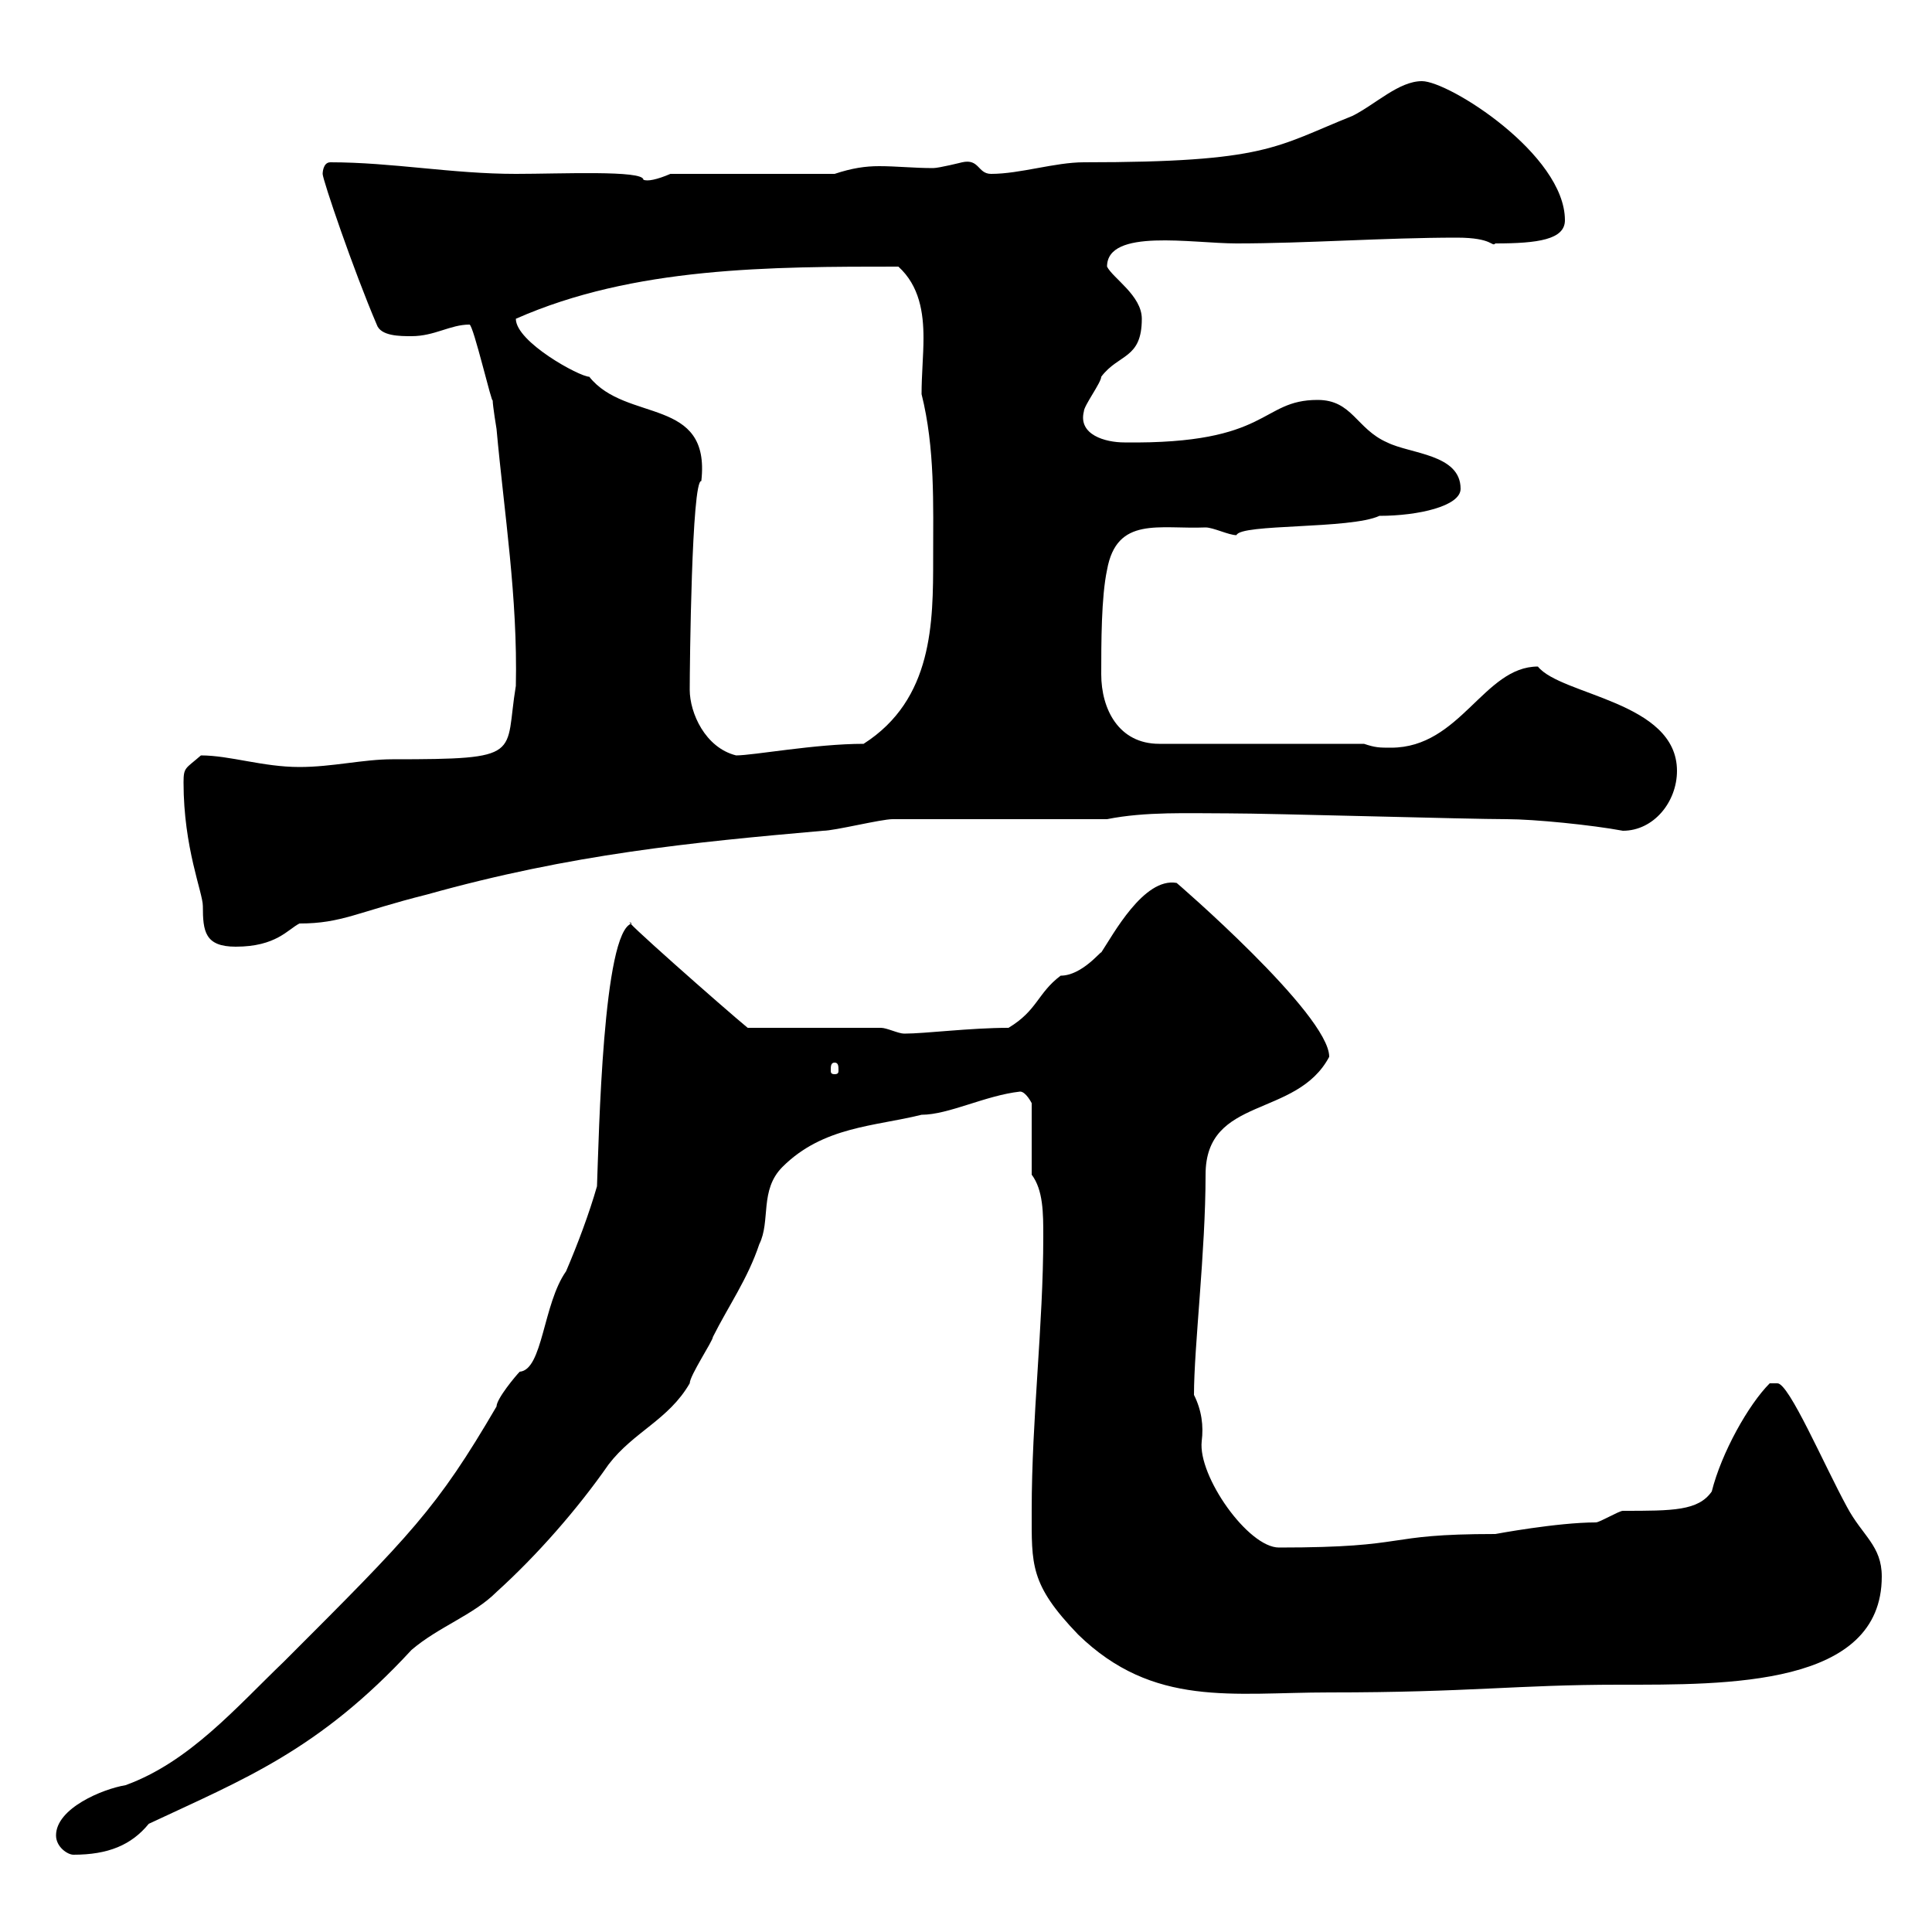 <svg xmlns="http://www.w3.org/2000/svg" xmlns:xlink="http://www.w3.org/1999/xlink" width="300" height="300"><path d="M8.70 285C8.70 286.80 10.50 288 11.40 288C16.80 288 20.40 286.50 23.10 283.20C37.80 276.30 49.50 271.80 63.90 256.20C68.10 252.60 73.50 250.80 77.10 247.20C83.40 241.50 89.70 234.30 94.50 227.40C98.40 222.30 103.80 220.50 107.10 214.80C107.10 213.60 110.70 208.20 110.70 207.60C113.10 202.80 116.10 198.60 117.90 193.20C119.70 189.60 117.90 184.80 121.50 181.20C127.80 174.90 135.90 174.90 143.10 173.10C147.30 173.10 153 170.10 158.40 169.50C159.30 169.50 160.20 171.30 160.20 171.30L160.20 182.40C162 184.80 162 188.40 162 192C162 205.80 160.20 220.20 160.20 234.60C160.20 243 159.90 246 167.40 253.80C179.10 265.20 191.40 262.80 206.40 262.80C228.30 262.80 235.50 261.60 251.40 261.60C268.20 261.60 292.20 261.90 292.20 244.80C292.20 240 289.20 238.50 286.80 234C283.20 227.40 277.80 214.80 276 214.80C276 214.80 274.80 214.80 274.80 214.80C271.50 218.10 267.30 225.60 265.80 231.60C263.70 234.60 259.80 234.60 252 234.60C251.40 234.60 248.40 236.40 247.80 236.40C241.80 236.40 232.20 238.20 232.20 238.20C214.20 238.20 219.60 240.30 198.60 240.30C193.80 240.30 186 229.20 186.60 223.80C186.90 221.40 186.60 219 185.40 216.60C185.40 209.10 187.20 194.40 187.20 182.40C187.20 170.10 201.30 173.70 206.40 164.10C206.40 157.50 182.40 136.80 182.70 137.10C177.60 136.20 172.80 145.20 171 147.90C171 147.60 168 151.50 164.70 151.50C161.10 154.20 161.10 156.90 156.60 159.60C150.60 159.60 143.70 160.50 140.40 160.50C139.50 160.50 137.70 159.60 136.80 159.60L116.10 159.60C112.80 156.90 95.10 141.30 98.10 143.40C93.60 144.60 93 176.40 92.70 184.20C91.50 188.40 89.70 193.20 87.90 197.40C84.30 202.50 84.30 212.70 80.70 213C80.10 213.60 77.10 217.20 77.10 218.40C67.80 234.30 63.90 238.20 44.10 258C36.60 265.20 29.40 273.60 19.50 277.20C15.90 277.80 8.70 280.80 8.70 285ZM129.60 165C130.20 165 130.20 165.60 130.20 166.20C130.20 166.50 130.20 166.80 129.60 166.80C129 166.80 129 166.50 129 166.20C129 165.60 129 165 129.60 165ZM28.50 121.50C28.50 131.70 31.50 138.60 31.50 140.70C31.50 144.60 31.80 147 36.60 147C42.90 147 44.70 144.30 46.50 143.40C53.10 143.40 55.50 141.60 66.30 138.90C88.80 132.60 107.40 130.80 127.80 129C129.60 129 136.80 127.20 138.60 127.20L171.90 127.20C177.90 126 184.50 126.30 190.80 126.30C197.40 126.30 228 127.20 234 127.20C238.20 127.20 247.20 128.10 252 129C256.80 129 260.40 124.50 260.40 119.70C260.40 108.90 242.40 108 238.80 103.50C230.40 103.50 226.80 116.10 216 116.10C214.20 116.10 213.60 116.10 211.80 115.50L180 115.50C173.70 115.50 171 110.10 171 104.70C171 99.90 171 92.70 171.90 88.50C173.40 80.10 180 82.20 187.20 81.90C188.40 81.90 190.80 83.10 192 83.10C192.60 81.30 209.70 82.20 214.20 80.10C220.20 80.10 226.80 78.60 226.80 75.90C226.80 70.50 219 70.50 215.40 68.70C210.60 66.60 210 62.10 204.60 62.10C195.60 62.10 197.40 69 174.60 68.70C171.60 68.70 167.40 67.50 168.30 63.90C168.30 63 171 59.40 171 58.50C173.70 54.90 177.30 55.80 177.30 49.50C177.30 45.90 172.80 43.20 171.90 41.40C171.90 35.40 185.10 37.80 192 37.80C202.80 37.80 215.10 36.90 226.20 36.90C231.90 36.90 231.60 38.40 232.20 37.80C238.80 37.80 243 37.20 243 34.20C243 24 225 12.60 220.80 12.60C217.20 12.60 213.60 16.20 210 18C198 22.80 196.80 25.20 168.30 25.20C163.80 25.20 158.40 27 153.90 27C151.80 27 152.10 24.60 149.40 25.20C149.40 25.20 145.80 26.10 144.90 26.10C141.90 26.10 139.20 25.80 136.50 25.80C134.40 25.80 132.30 26.10 129.60 27L104.10 27C102 27.90 100.50 28.20 99.90 27.90C99.90 26.40 87 27 80.10 27C70.20 27 60.90 25.20 51.30 25.20C50.10 25.20 50.10 27 50.10 27C50.10 27.90 54.90 42 58.50 50.40C59.10 52.20 62.10 52.20 63.90 52.20C67.50 52.20 69.90 50.40 72.90 50.40C73.50 50.40 76.50 63.30 76.50 62.10C76.50 63 77.10 66.60 77.10 66.60C78.30 79.80 80.40 92.70 80.10 106.50C78.30 117.30 81.60 117.90 60.90 117.90C56.40 117.90 51.60 119.10 46.50 119.10C40.80 119.10 35.70 117.30 31.20 117.30C28.80 119.40 28.50 119.10 28.50 121.50ZM107.10 107.10C107.10 103.50 107.40 74.40 108.90 74.70C110.40 61.50 97.20 65.70 91.50 58.50C90 58.50 80.10 53.10 80.10 49.50C98.40 41.40 119.70 41.40 139.50 41.40C142.80 44.40 143.40 48.60 143.40 52.50C143.40 55.20 143.10 58.20 143.10 61.20C145.20 69.60 144.90 78.30 144.90 86.70C144.90 96.60 144.90 108.60 134.10 115.50C126.60 115.50 117 117.30 114.30 117.30C109.50 116.10 107.10 110.70 107.10 107.10Z"/></svg>